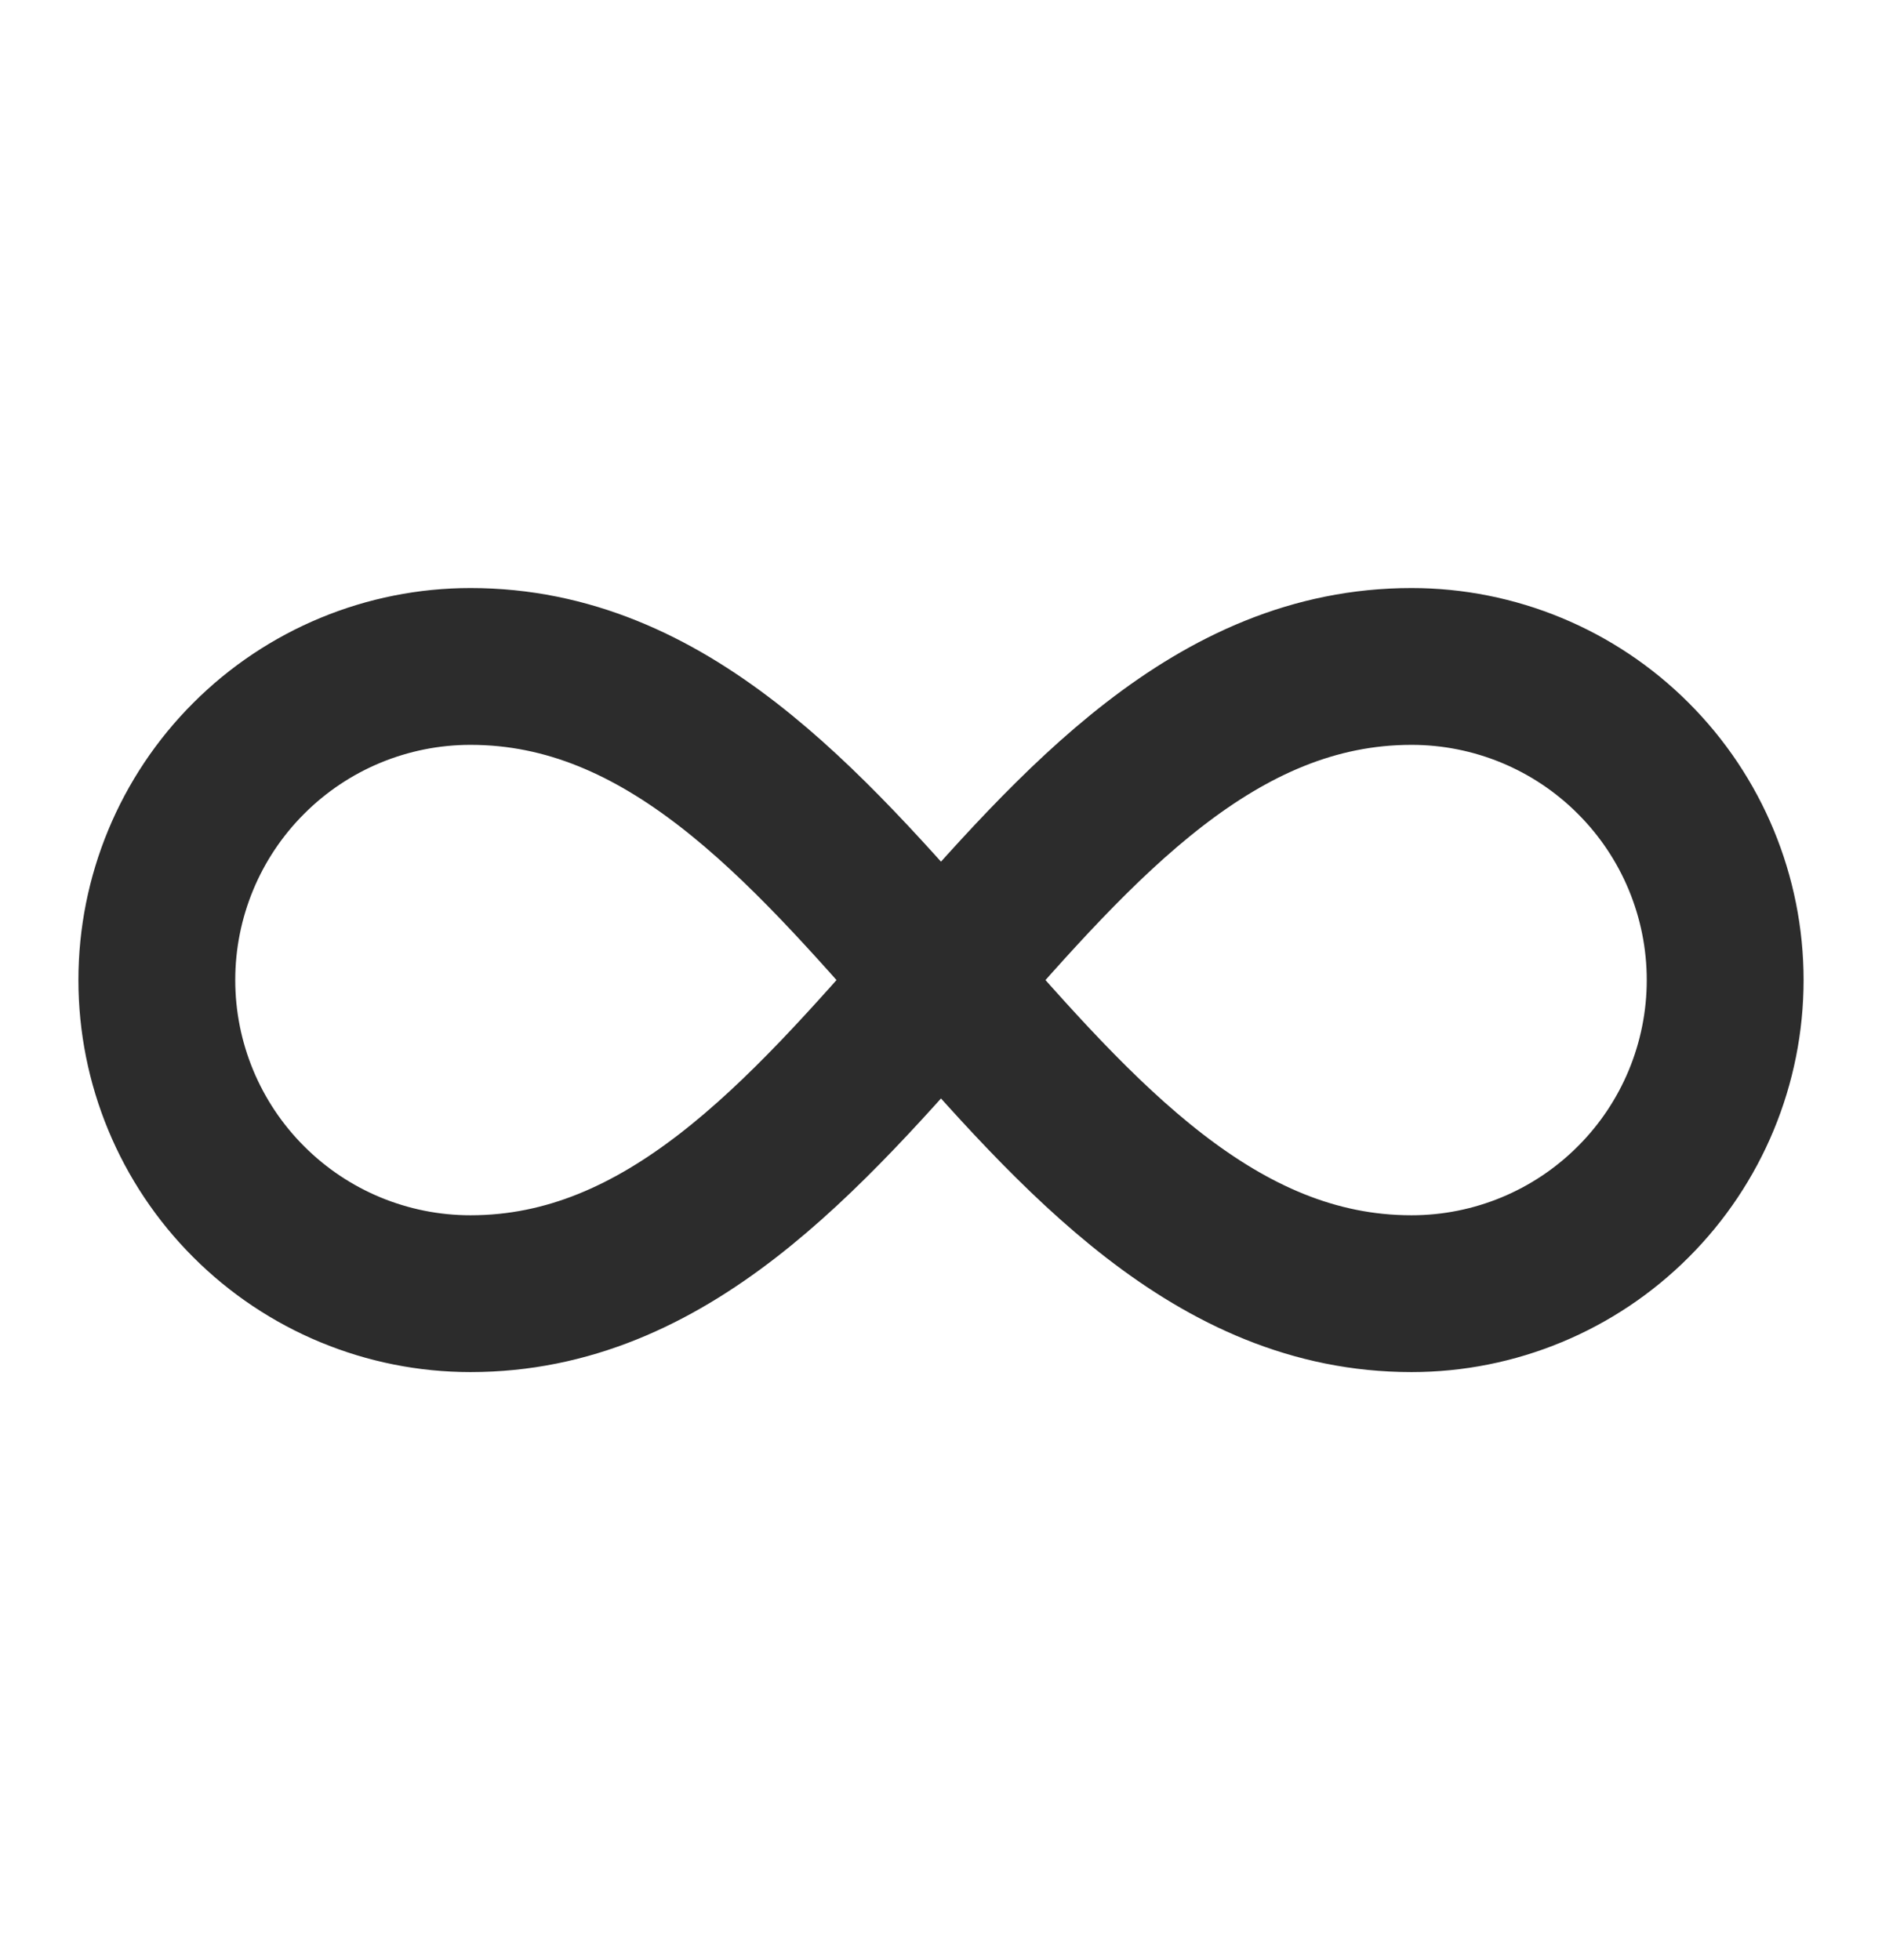 <svg width="24" height="25" viewBox="0 0 24 25" fill="none" xmlns="http://www.w3.org/2000/svg">
<path d="M6 16.5C11 16.5 13 8.5 18 8.5C19.061 8.5 20.078 8.921 20.828 9.672C21.579 10.422 22 11.439 22 12.5C22 13.561 21.579 14.578 20.828 15.328C20.078 16.079 19.061 16.5 18 16.5C13 16.5 11 8.5 6 8.5C4.939 8.5 3.922 8.921 3.172 9.672C2.421 10.422 2 11.439 2 12.5C2 13.561 2.421 14.578 3.172 15.328C3.922 16.079 4.939 16.5 6 16.5Z" stroke="#2C2C2C" stroke-width="2" stroke-linecap="round" stroke-linejoin="round"/>
</svg>

